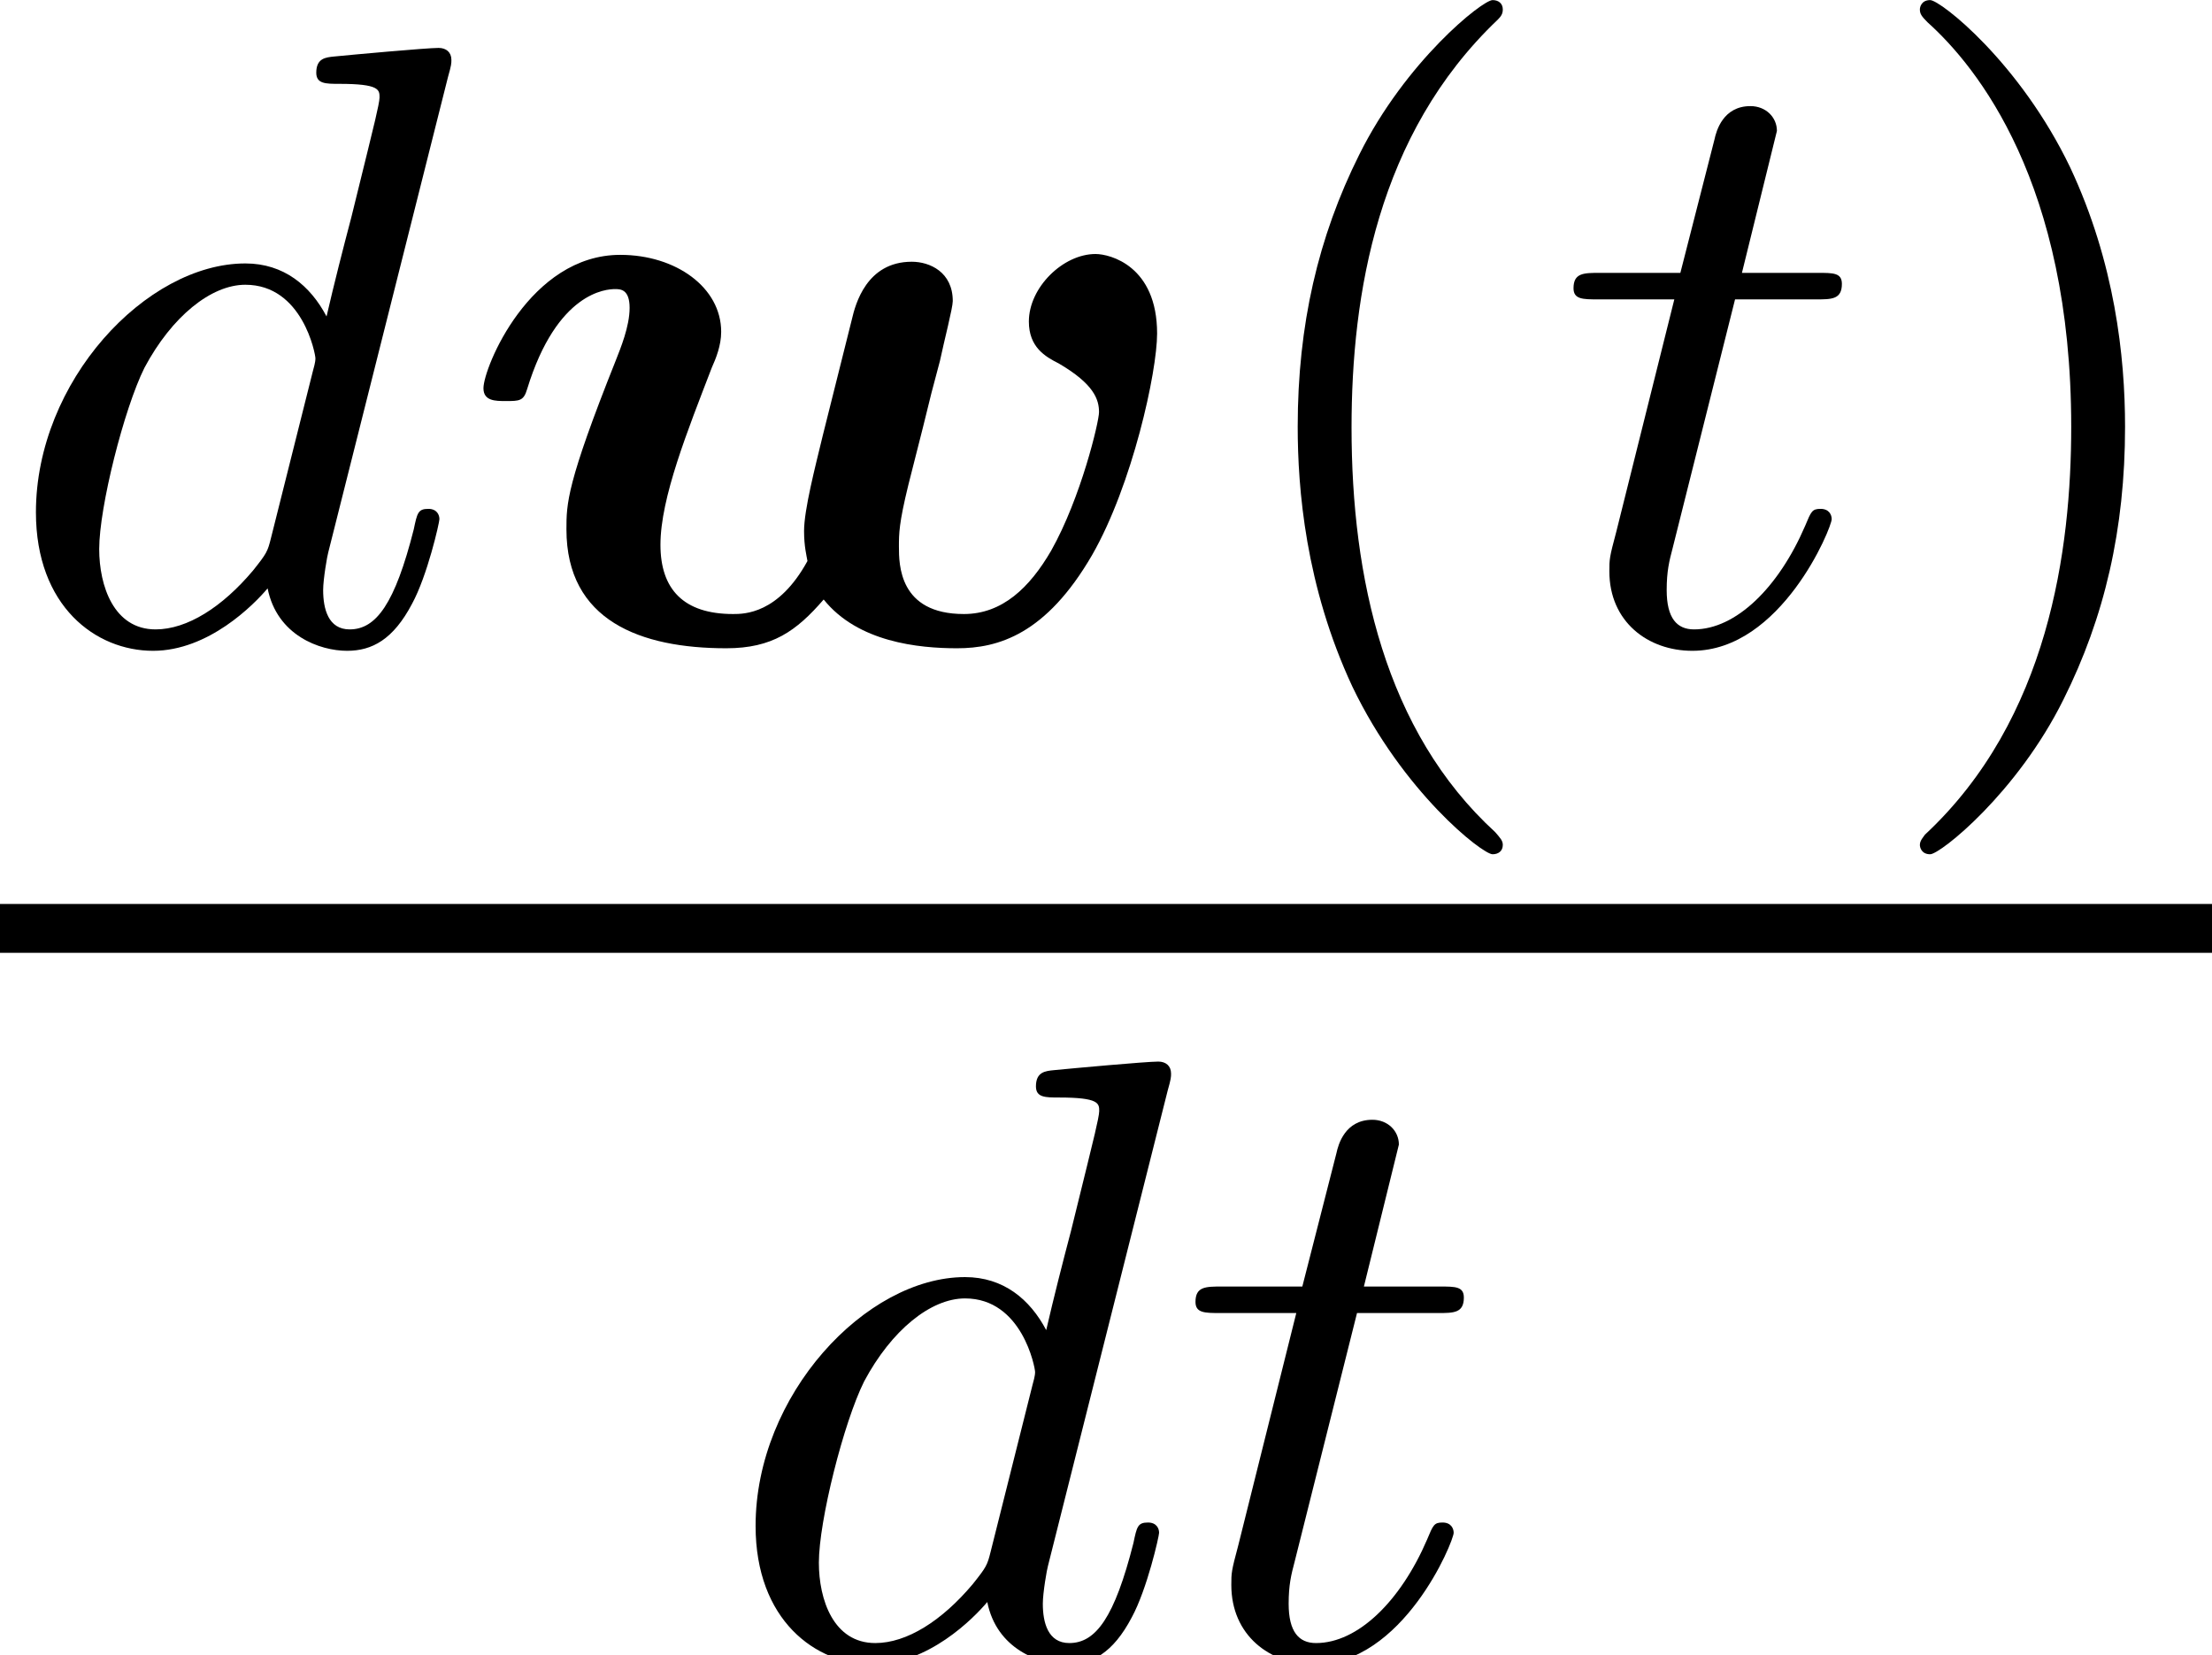 <?xml version='1.0' encoding='UTF-8'?>
<!-- This file was generated by dvisvgm 2.13.1 -->
<svg version='1.1' xmlns='http://www.w3.org/2000/svg' xmlns:xlink='http://www.w3.org/1999/xlink' width='23.458pt' height='17.547pt' viewBox='57.609 53.798 23.458 17.547'>
<defs>
<path id='g2-40' d='M3.091 2.158C3.091 2.112 3.064 2.085 3.01 2.022C1.84 .952 1.487-.68 1.487-2.266C1.487-3.672 1.759-5.376 3.037-6.591C3.073-6.627 3.091-6.654 3.091-6.7C3.091-6.763 3.046-6.799 2.983-6.799C2.874-6.799 2.058-6.147 1.568-5.159C1.133-4.288 .916-3.354 .916-2.276C.916-1.623 .997-.589 1.496 .48C2.031 1.596 2.874 2.257 2.983 2.257C3.046 2.257 3.091 2.221 3.091 2.158Z'/>
<path id='g2-41' d='M2.702-2.276C2.702-3.019 2.593-4.016 2.121-5.023C1.587-6.138 .743-6.799 .635-6.799C.544-6.799 .526-6.727 .526-6.7C.526-6.654 .544-6.627 .607-6.564C1.133-6.092 2.131-4.859 2.131-2.276C2.131-.979 1.895 .825 .58 2.049C.562 2.076 .526 2.112 .526 2.158C.526 2.185 .544 2.257 .635 2.257C.743 2.257 1.559 1.605 2.049 .616C2.484-.254 2.702-1.188 2.702-2.276Z'/>
<path id='g0-119' d='M3.898-2.185C3.817-1.849 3.699-1.396 3.699-1.17C3.699-1.006 3.726-.907 3.735-.852C3.427-.29 3.064-.29 2.946-.29C2.421-.29 2.176-.553 2.176-1.024C2.176-1.523 2.466-2.239 2.72-2.901C2.765-3.001 2.82-3.137 2.82-3.282C2.82-3.753 2.339-4.098 1.75-4.098C.789-4.098 .299-2.901 .299-2.684C.299-2.548 .426-2.548 .535-2.548C.68-2.548 .725-2.548 .762-2.674C1.079-3.708 1.605-3.735 1.695-3.735C1.75-3.735 1.849-3.735 1.849-3.536S1.75-3.101 1.704-2.983C1.179-1.668 1.179-1.46 1.179-1.188C1.179-.218 1.967 .073 2.874 .073C3.363 .073 3.617-.109 3.907-.444C4.27 .009 4.914 .073 5.322 .073C5.757 .073 6.265-.073 6.754-.916C7.18-1.659 7.443-2.856 7.443-3.264C7.443-3.98 6.945-4.107 6.79-4.107C6.446-4.107 6.083-3.753 6.083-3.391C6.083-3.119 6.256-3.019 6.401-2.946C6.772-2.729 6.827-2.566 6.827-2.43C6.827-2.33 6.636-1.523 6.319-.961C6.092-.571 5.802-.29 5.394-.29C4.705-.29 4.705-.816 4.705-1.006C4.705-1.142 4.705-1.251 4.805-1.659L4.959-2.266C5.041-2.602 5.059-2.674 5.14-2.974C5.186-3.191 5.276-3.536 5.276-3.608C5.276-3.916 5.032-4.025 4.841-4.025C4.361-4.025 4.243-3.572 4.207-3.418L3.898-2.185Z'/>
<path id='g1-100' d='M4.751-5.984C4.787-6.11 4.787-6.129 4.787-6.165C4.787-6.246 4.732-6.292 4.651-6.292C4.524-6.292 3.726-6.219 3.545-6.201C3.454-6.192 3.354-6.183 3.354-6.029C3.354-5.911 3.454-5.911 3.599-5.911C4.025-5.911 4.025-5.848 4.025-5.766C4.025-5.702 3.944-5.385 3.898-5.195L3.726-4.497C3.635-4.152 3.545-3.799 3.463-3.445C3.291-3.771 3.01-4.007 2.602-4.007C1.55-4.007 .381-2.756 .381-1.369C.381-.372 1.015 .1 1.623 .1C2.212 .1 2.693-.39 2.838-.562C2.937-.063 3.391 .1 3.681 .1C3.944 .1 4.17-.018 4.37-.399C4.533-.698 4.66-1.26 4.66-1.296C4.66-1.342 4.633-1.405 4.542-1.405C4.433-1.405 4.424-1.36 4.388-1.188C4.188-.399 3.989-.127 3.708-.127C3.481-.127 3.427-.345 3.427-.544C3.427-.662 3.472-.916 3.481-.943L4.751-5.984ZM2.874-1.097C2.838-.952 2.829-.934 2.684-.752C2.357-.363 1.985-.127 1.65-.127C1.206-.127 1.052-.589 1.052-.979C1.052-1.423 1.315-2.466 1.532-2.901C1.822-3.445 2.239-3.781 2.602-3.781C3.209-3.781 3.345-3.046 3.345-3.001S3.327-2.901 3.318-2.865L2.874-1.097Z'/>
<path id='g1-116' d='M1.931-3.626H2.792C2.956-3.626 3.064-3.626 3.064-3.79C3.064-3.907 2.974-3.907 2.81-3.907H2.004L2.375-5.412C2.375-5.557 2.257-5.675 2.094-5.675C1.804-5.675 1.732-5.412 1.713-5.322L1.351-3.907H.499C.326-3.907 .218-3.907 .218-3.744C.218-3.626 .317-3.626 .48-3.626H1.287L.671-1.16C.598-.888 .598-.87 .598-.743C.598-.209 1.006 .1 1.478 .1C2.421 .1 2.956-1.206 2.956-1.296C2.956-1.342 2.928-1.405 2.838-1.405S2.738-1.378 2.674-1.224C2.393-.571 1.94-.127 1.496-.127C1.315-.127 1.206-.245 1.206-.544C1.206-.743 1.233-.852 1.269-.988L1.931-3.626Z'/>
</defs>
<g id='page1'>
<use x='57.609' y='60.598' xlink:href='#g1-100'/>
<use x='62.437' y='60.598' xlink:href='#g0-119'/>
<use x='70.455' y='60.598' xlink:href='#g2-40'/>
<use x='74.078' y='60.598' xlink:href='#g1-116'/>
<use x='77.443' y='60.598' xlink:href='#g2-41'/>
<rect x='57.609' y='63.382' height='.518' width='23.458'/>
<use x='65.241' y='71.345' xlink:href='#g1-100'/>
<use x='70.069' y='71.345' xlink:href='#g1-116'/>
</g>
</svg>